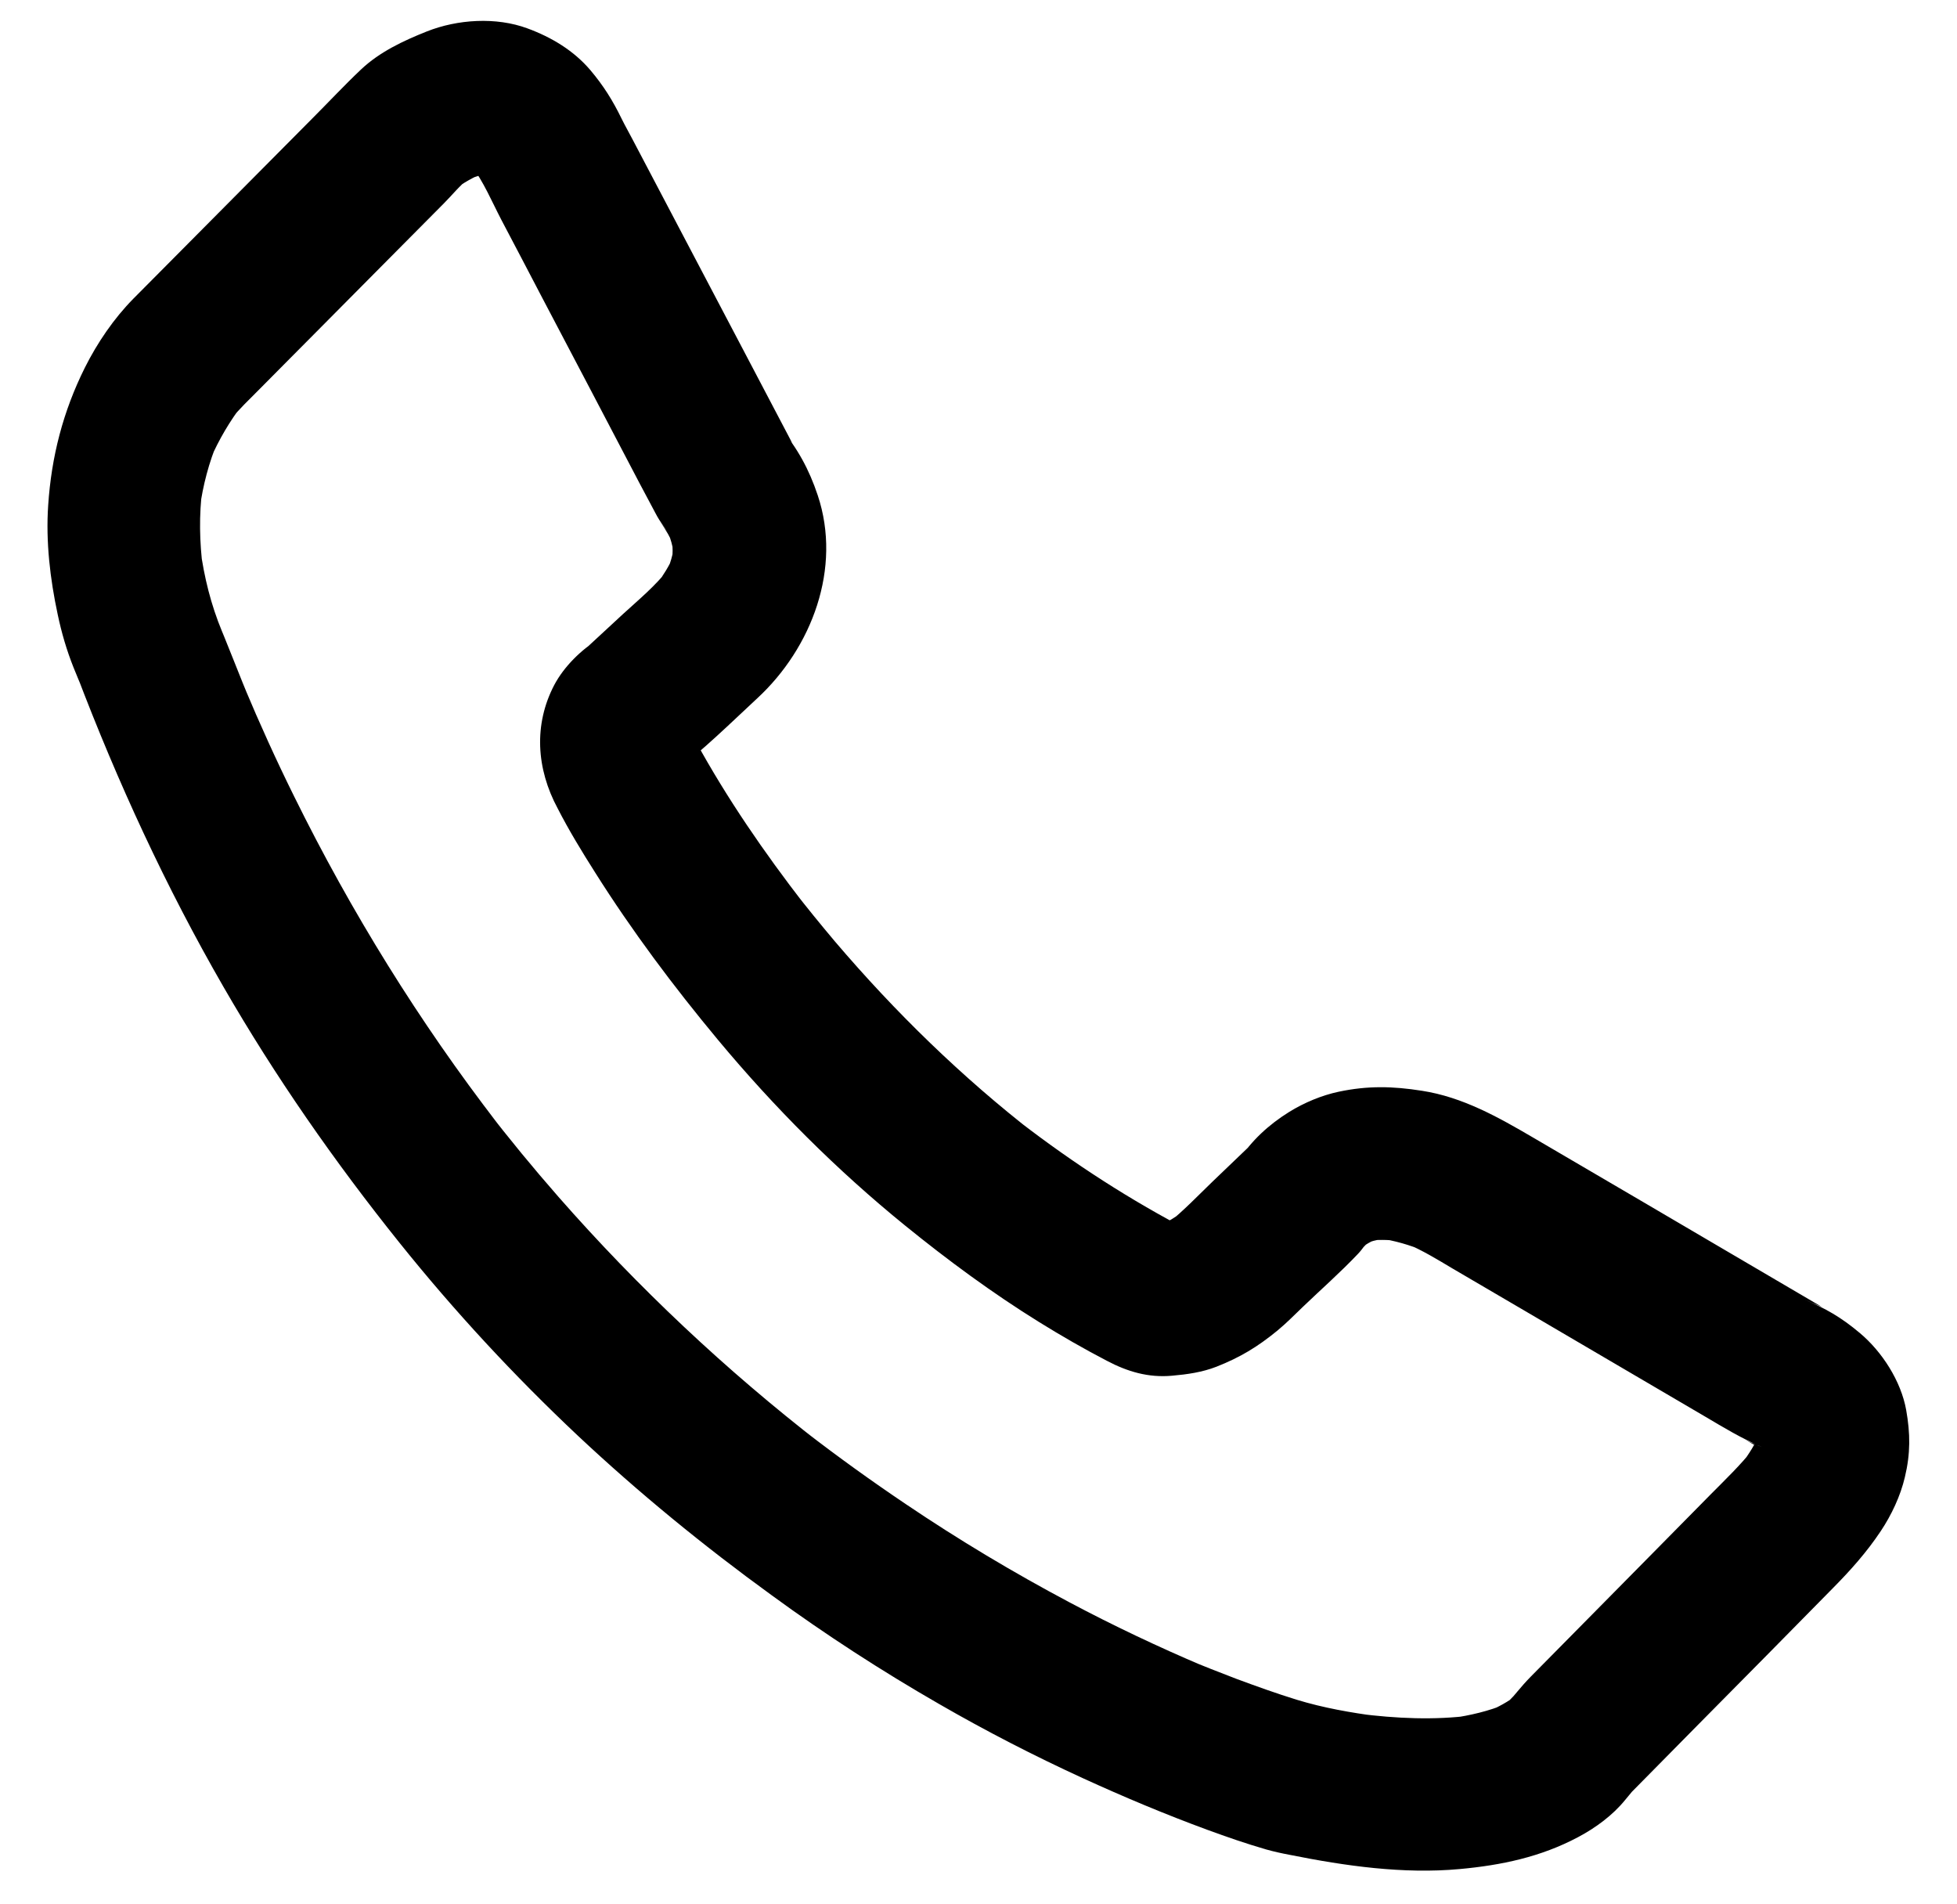 <svg xmlns="http://www.w3.org/2000/svg" width="37" height="36" viewBox="0 0 37 36" fill="none"><path d="M10.544 15.283C10.757 15.699 11.002 16.1 11.252 16.494C11.949 17.599 12.737 18.651 13.572 19.655C14.637 20.934 15.819 22.119 17.116 23.171C17.922 23.825 18.76 24.443 19.645 24.992C20.065 25.252 20.491 25.498 20.928 25.725C21.318 25.931 21.712 26.047 22.157 26.007C22.446 25.982 22.727 25.942 22.998 25.837C23.447 25.66 23.775 25.462 24.151 25.154C24.321 25.014 24.476 24.855 24.635 24.703C24.982 24.37 25.344 24.052 25.672 23.706C25.766 23.608 25.842 23.485 25.925 23.377C25.849 23.474 25.773 23.572 25.698 23.669C25.773 23.572 25.867 23.485 25.965 23.406C25.867 23.482 25.77 23.558 25.672 23.633C25.799 23.536 25.933 23.46 26.077 23.395C25.961 23.442 25.846 23.492 25.73 23.539C25.886 23.474 26.044 23.431 26.211 23.409C26.084 23.427 25.954 23.445 25.828 23.46C26.034 23.431 26.24 23.435 26.446 23.46C26.319 23.442 26.189 23.424 26.063 23.409C26.363 23.449 26.655 23.536 26.933 23.651C26.818 23.604 26.702 23.554 26.587 23.507C26.894 23.637 27.172 23.807 27.457 23.977C27.934 24.255 28.411 24.537 28.888 24.815C30.001 25.469 31.114 26.119 32.227 26.773C32.588 26.986 32.931 27.196 33.322 27.359C33.206 27.312 33.09 27.261 32.975 27.214C33.112 27.272 33.239 27.355 33.358 27.445C33.26 27.369 33.163 27.294 33.065 27.218C33.177 27.304 33.278 27.402 33.369 27.514C33.293 27.416 33.217 27.319 33.141 27.221C33.21 27.312 33.267 27.409 33.315 27.518C33.267 27.402 33.217 27.286 33.17 27.171C33.21 27.268 33.235 27.369 33.249 27.474C33.231 27.348 33.213 27.218 33.199 27.091C33.21 27.2 33.21 27.304 33.195 27.413C33.213 27.286 33.231 27.156 33.246 27.03C33.224 27.171 33.184 27.301 33.134 27.431C33.181 27.315 33.231 27.2 33.278 27.084C33.188 27.297 33.065 27.489 32.928 27.673C33.004 27.575 33.08 27.478 33.156 27.38C32.913 27.691 32.624 27.966 32.346 28.247C31.981 28.616 31.62 28.985 31.255 29.353C30.482 30.134 29.712 30.918 28.939 31.698C28.758 31.883 28.603 32.078 28.447 32.283C28.523 32.186 28.599 32.088 28.675 31.991C28.596 32.096 28.498 32.186 28.393 32.266C28.491 32.19 28.588 32.114 28.686 32.038C28.516 32.168 28.325 32.273 28.126 32.356C28.241 32.309 28.357 32.258 28.473 32.211C28.144 32.349 27.797 32.428 27.447 32.479C27.573 32.461 27.703 32.443 27.829 32.428C27.118 32.522 26.391 32.486 25.68 32.396C25.806 32.414 25.936 32.432 26.063 32.446C25.542 32.377 25.022 32.287 24.516 32.132C24.13 32.013 23.747 31.875 23.367 31.734C23.046 31.611 22.724 31.485 22.406 31.351C22.522 31.398 22.637 31.449 22.753 31.496C21.893 31.131 21.047 30.73 20.224 30.293C19.161 29.729 18.124 29.108 17.127 28.435C16.484 28.002 15.851 27.547 15.237 27.073C15.335 27.149 15.432 27.225 15.53 27.301C13.727 25.906 12.061 24.338 10.558 22.625C10.081 22.08 9.622 21.523 9.181 20.949C9.257 21.046 9.333 21.144 9.409 21.241C7.924 19.316 6.638 17.238 5.561 15.055C5.225 14.376 4.91 13.682 4.618 12.985C4.665 13.101 4.715 13.216 4.762 13.332C4.52 12.754 4.3 12.168 4.054 11.59C4.101 11.706 4.152 11.822 4.199 11.937C3.989 11.438 3.859 10.907 3.787 10.373C3.805 10.499 3.823 10.629 3.837 10.756C3.772 10.25 3.761 9.74 3.826 9.234C3.808 9.361 3.79 9.491 3.776 9.617C3.837 9.173 3.949 8.743 4.123 8.331C4.076 8.447 4.025 8.562 3.978 8.678C4.141 8.306 4.343 7.963 4.589 7.641C4.513 7.739 4.437 7.836 4.361 7.934C4.524 7.728 4.715 7.551 4.9 7.363C5.257 7.001 5.619 6.64 5.976 6.279C6.782 5.469 7.584 4.656 8.39 3.847C8.545 3.692 8.694 3.504 8.871 3.366C8.773 3.442 8.675 3.518 8.578 3.594C8.751 3.46 8.947 3.352 9.149 3.265C9.033 3.312 8.918 3.363 8.802 3.41C8.961 3.345 9.127 3.294 9.301 3.269C9.174 3.287 9.044 3.305 8.918 3.319C9.04 3.305 9.163 3.301 9.286 3.316C9.16 3.298 9.03 3.28 8.903 3.265C9.012 3.28 9.113 3.309 9.214 3.348C9.098 3.301 8.983 3.251 8.867 3.204C8.965 3.247 9.055 3.298 9.142 3.363C9.044 3.287 8.947 3.211 8.849 3.135C8.957 3.218 9.051 3.316 9.138 3.421C9.062 3.323 8.986 3.226 8.91 3.128C9.142 3.432 9.301 3.815 9.478 4.154C9.738 4.649 9.998 5.141 10.255 5.636C10.872 6.81 11.49 7.984 12.104 9.159C12.202 9.339 12.296 9.523 12.394 9.704C12.484 9.878 12.585 9.997 12.711 10.163C12.636 10.066 12.56 9.968 12.484 9.87C12.592 10.015 12.679 10.174 12.751 10.34C12.704 10.225 12.654 10.109 12.607 9.993C12.675 10.167 12.726 10.344 12.751 10.524C12.733 10.398 12.715 10.268 12.701 10.141C12.722 10.318 12.722 10.495 12.701 10.676C12.719 10.55 12.737 10.42 12.751 10.293C12.722 10.485 12.668 10.669 12.596 10.846C12.643 10.73 12.694 10.615 12.74 10.499C12.654 10.694 12.545 10.871 12.415 11.045C12.491 10.947 12.567 10.85 12.643 10.752C12.394 11.074 12.079 11.334 11.779 11.608C11.526 11.84 11.277 12.075 11.024 12.306C11.122 12.23 11.219 12.154 11.317 12.078C10.981 12.291 10.666 12.598 10.479 12.949C10.088 13.697 10.139 14.531 10.544 15.283C10.901 15.948 11.88 16.215 12.52 15.803C13.196 15.366 13.423 14.539 13.04 13.827C13.011 13.776 12.99 13.726 12.964 13.675C13.011 13.791 13.062 13.906 13.109 14.022C13.08 13.946 13.058 13.87 13.044 13.787C13.062 13.914 13.08 14.044 13.095 14.17C13.087 14.101 13.084 14.033 13.091 13.961C13.073 14.087 13.055 14.217 13.04 14.344C13.051 14.268 13.069 14.199 13.098 14.13C13.051 14.246 13.001 14.362 12.954 14.477C12.986 14.405 13.022 14.344 13.066 14.279C12.99 14.376 12.914 14.474 12.838 14.571C12.896 14.495 12.961 14.43 13.037 14.373C12.939 14.448 12.842 14.524 12.744 14.6C13.3 14.174 13.803 13.679 14.316 13.202C15.349 12.248 15.92 10.741 15.461 9.365C15.299 8.877 15.078 8.472 14.749 8.082C14.825 8.179 14.901 8.277 14.977 8.374C14.338 7.16 13.702 5.946 13.062 4.732C12.694 4.035 12.329 3.338 11.96 2.637C11.891 2.503 11.815 2.373 11.75 2.239C11.584 1.899 11.411 1.621 11.161 1.325C10.844 0.953 10.424 0.703 9.973 0.537C9.38 0.317 8.65 0.364 8.068 0.595C7.624 0.772 7.176 0.982 6.825 1.314C6.508 1.614 6.208 1.936 5.901 2.243C4.773 3.377 3.649 4.512 2.522 5.646C2.154 6.019 1.839 6.481 1.604 6.951C1.192 7.778 0.972 8.631 0.911 9.552C0.864 10.239 0.947 10.944 1.091 11.616C1.163 11.959 1.261 12.295 1.391 12.62C1.456 12.779 1.521 12.942 1.593 13.097C1.546 12.981 1.496 12.866 1.449 12.75C2.222 14.784 3.136 16.768 4.224 18.654C5.203 20.352 6.327 21.964 7.552 23.492C8.589 24.786 9.72 26.007 10.93 27.145C12.083 28.226 13.308 29.227 14.587 30.155C15.606 30.9 16.665 31.586 17.759 32.215C18.641 32.724 19.548 33.191 20.477 33.617C21.25 33.971 22.034 34.3 22.829 34.592C23.194 34.726 23.562 34.853 23.934 34.961C24.086 35.004 24.238 35.037 24.393 35.066C25.438 35.275 26.532 35.431 27.598 35.333C28.386 35.261 29.13 35.105 29.835 34.73C30.164 34.556 30.489 34.318 30.724 34.029C30.818 33.913 30.933 33.79 31.006 33.657C30.93 33.754 30.854 33.852 30.778 33.949C31.652 33.064 32.527 32.175 33.405 31.29C33.82 30.867 34.236 30.448 34.651 30.025C34.984 29.689 35.294 29.342 35.558 28.945C35.761 28.641 35.931 28.28 36.014 27.926C36.122 27.478 36.118 27.099 36.039 26.654C35.941 26.108 35.584 25.552 35.161 25.198C34.803 24.898 34.518 24.735 34.099 24.562C34.214 24.609 34.33 24.66 34.445 24.706C33.322 24.045 32.194 23.388 31.071 22.726C30.377 22.322 29.687 21.913 28.993 21.509C28.332 21.122 27.656 20.739 26.883 20.62C26.33 20.533 25.86 20.522 25.311 20.638C24.986 20.707 24.661 20.844 24.379 21.017C23.989 21.259 23.663 21.559 23.414 21.942C23.49 21.845 23.566 21.747 23.642 21.65C23.403 21.877 23.165 22.108 22.926 22.336C22.652 22.6 22.384 22.882 22.088 23.12C22.186 23.044 22.283 22.968 22.381 22.893C22.233 23.005 22.081 23.099 21.911 23.174C22.027 23.128 22.142 23.077 22.258 23.03C22.12 23.088 21.976 23.131 21.828 23.153C21.954 23.135 22.084 23.117 22.211 23.102C22.099 23.117 21.987 23.12 21.875 23.106C22.001 23.124 22.131 23.142 22.258 23.156C22.229 23.153 22.2 23.149 22.171 23.138C22.287 23.185 22.402 23.236 22.518 23.283C21.38 22.694 20.303 21.997 19.288 21.216C19.385 21.292 19.483 21.368 19.58 21.444C18.189 20.367 16.925 19.135 15.786 17.798C15.512 17.473 15.244 17.144 14.981 16.804C15.057 16.902 15.132 16.999 15.208 17.097C14.453 16.121 13.745 15.095 13.152 14.011C13.116 13.946 13.08 13.881 13.048 13.812C12.889 13.502 12.513 13.238 12.184 13.148C11.837 13.054 11.378 13.097 11.071 13.292C10.374 13.751 10.175 14.56 10.544 15.283Z" fill="black"></path></svg>